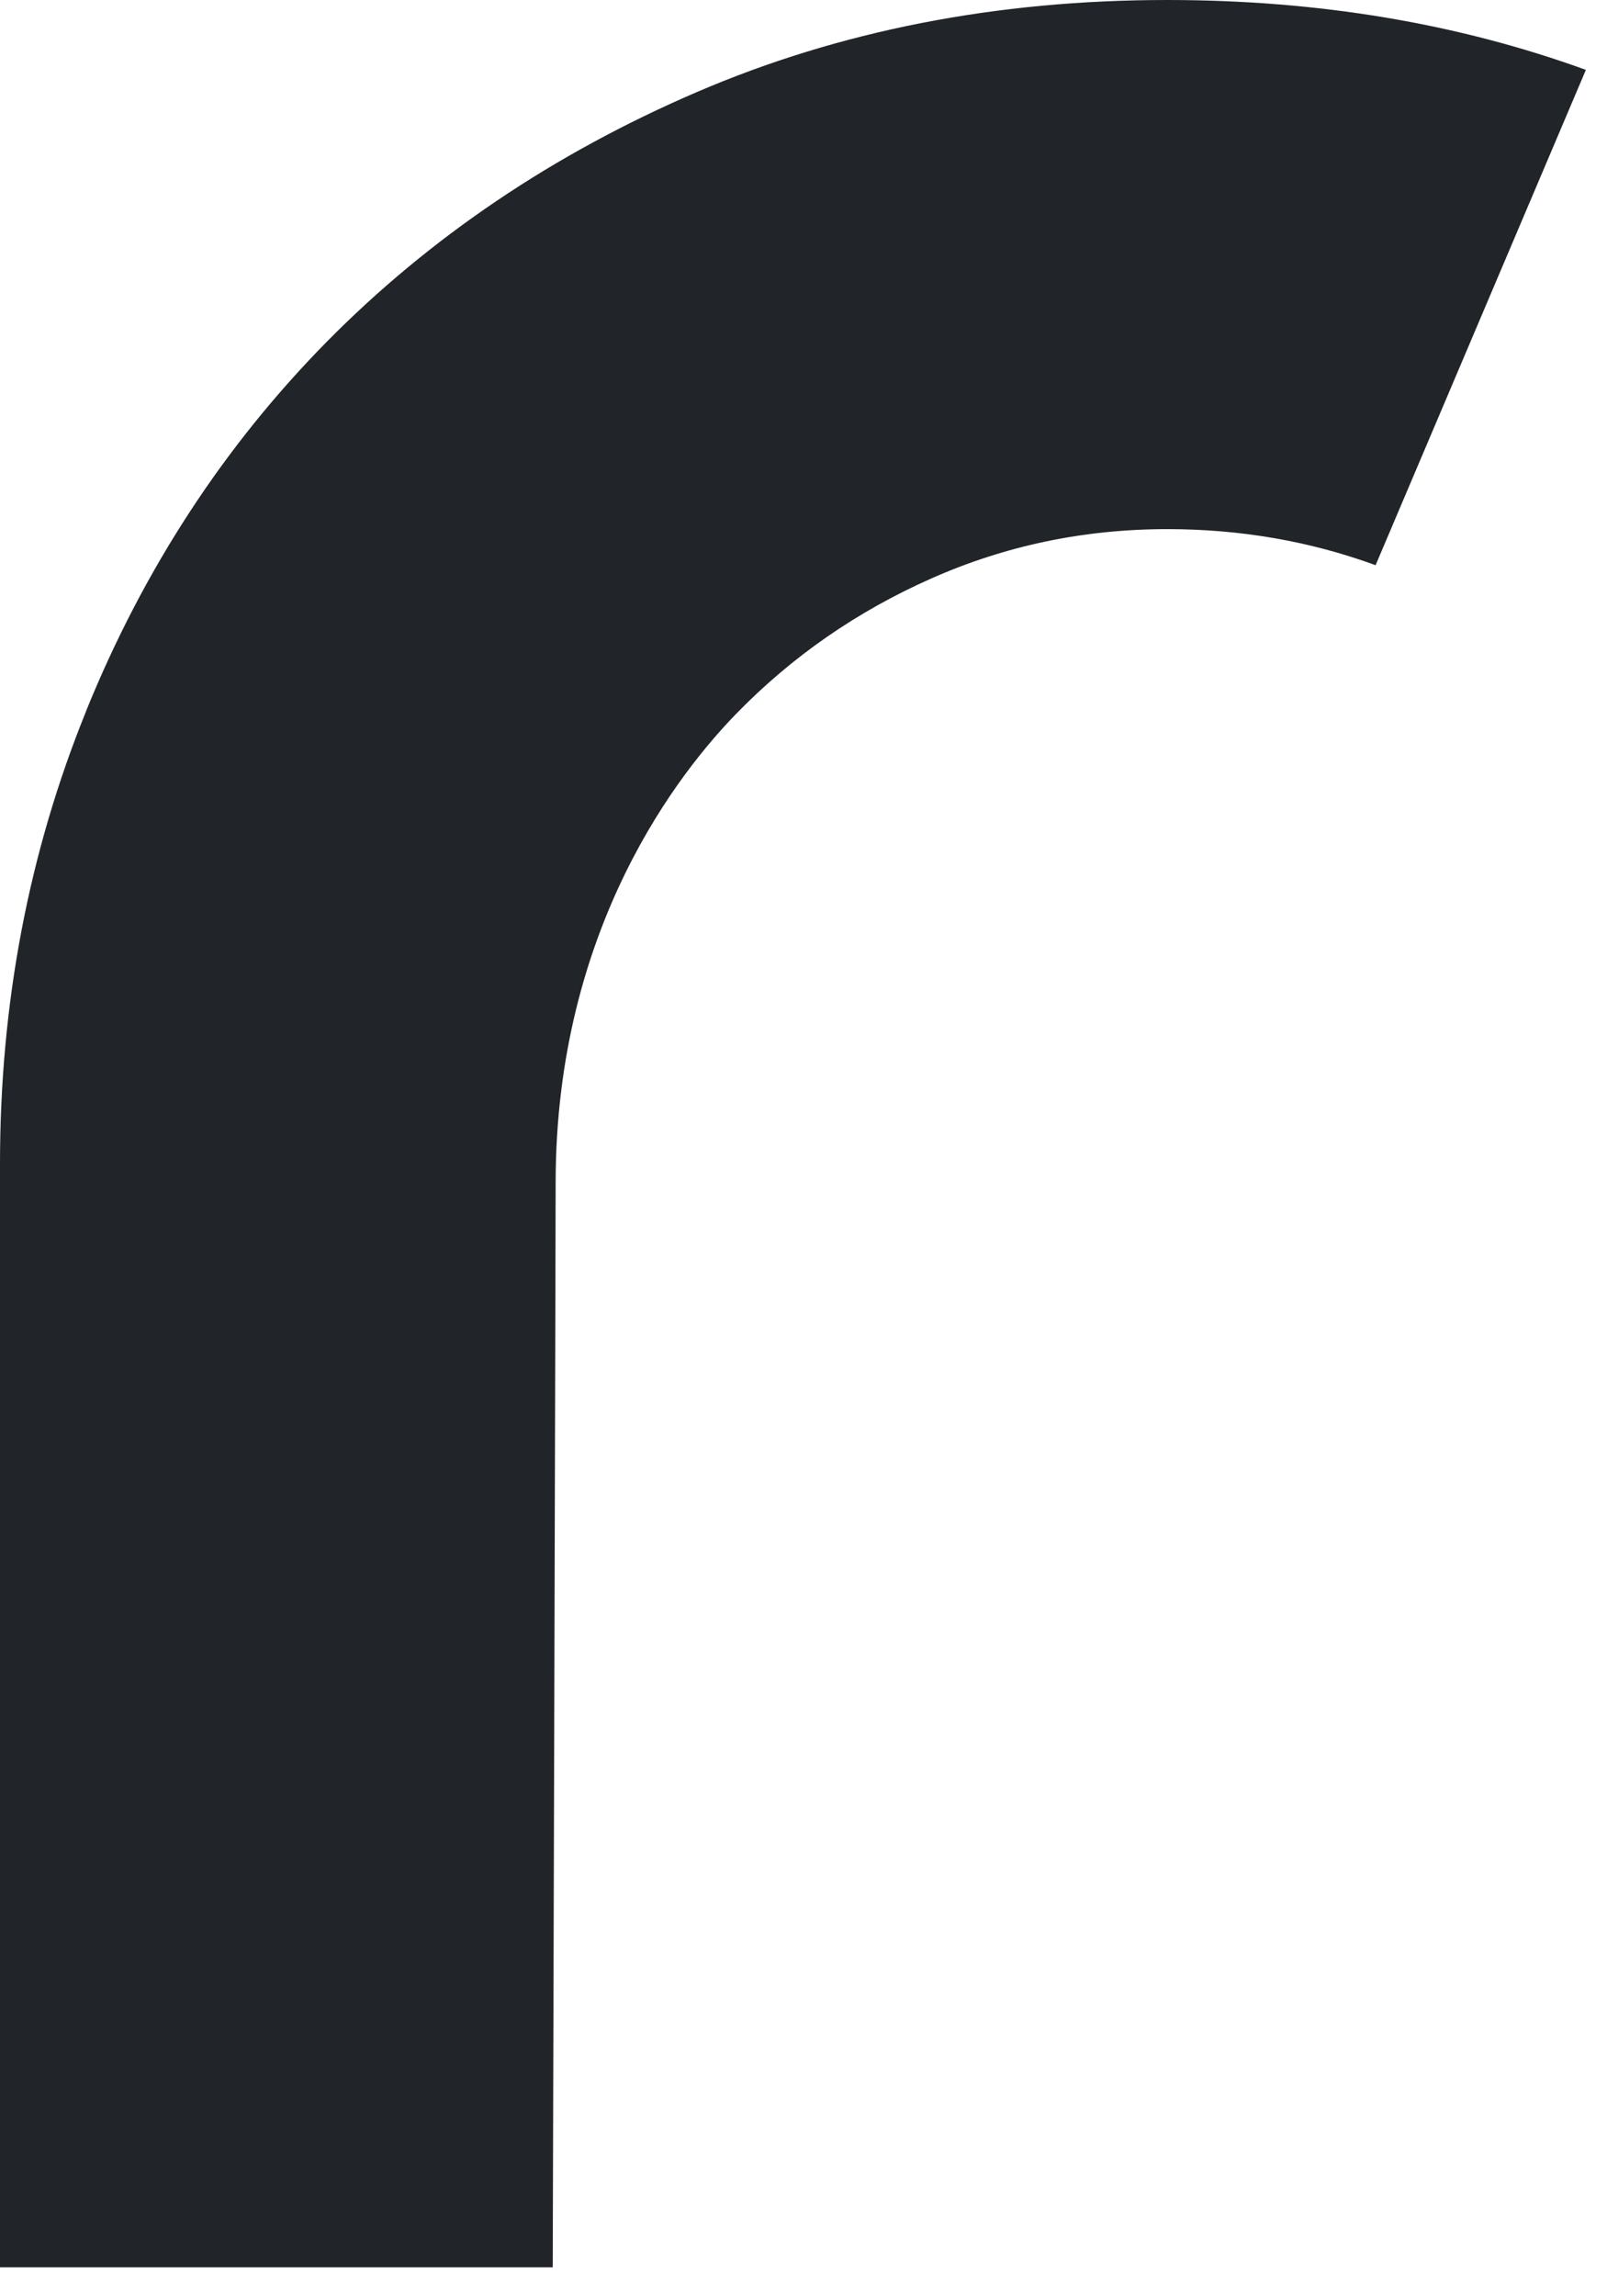 <?xml version="1.0" encoding="utf-8"?>
<svg xmlns="http://www.w3.org/2000/svg" fill="none" height="100%" overflow="visible" preserveAspectRatio="none" style="display: block;" viewBox="0 0 21 30" width="100%">
<path d="M1.127 9.284C1.879 7.433 2.929 5.825 4.275 4.46C5.623 3.096 7.231 2.01 9.099 1.206C10.967 0.402 13.018 0 15.252 0C17.229 0 19.053 0.306 20.724 0.913L17.976 7.384C17.114 7.069 16.206 6.913 15.255 6.913C14.164 6.913 13.135 7.129 12.167 7.559C11.199 7.988 10.351 8.576 9.624 9.322C8.896 10.069 7.261 12.104 7.261 15.454C7.261 16.121 7.223 29.622 7.223 29.622H0V15.205C0 13.11 0.375 11.138 1.127 9.287V9.284Z" fill="#212529" id="Vector"/>
</svg>